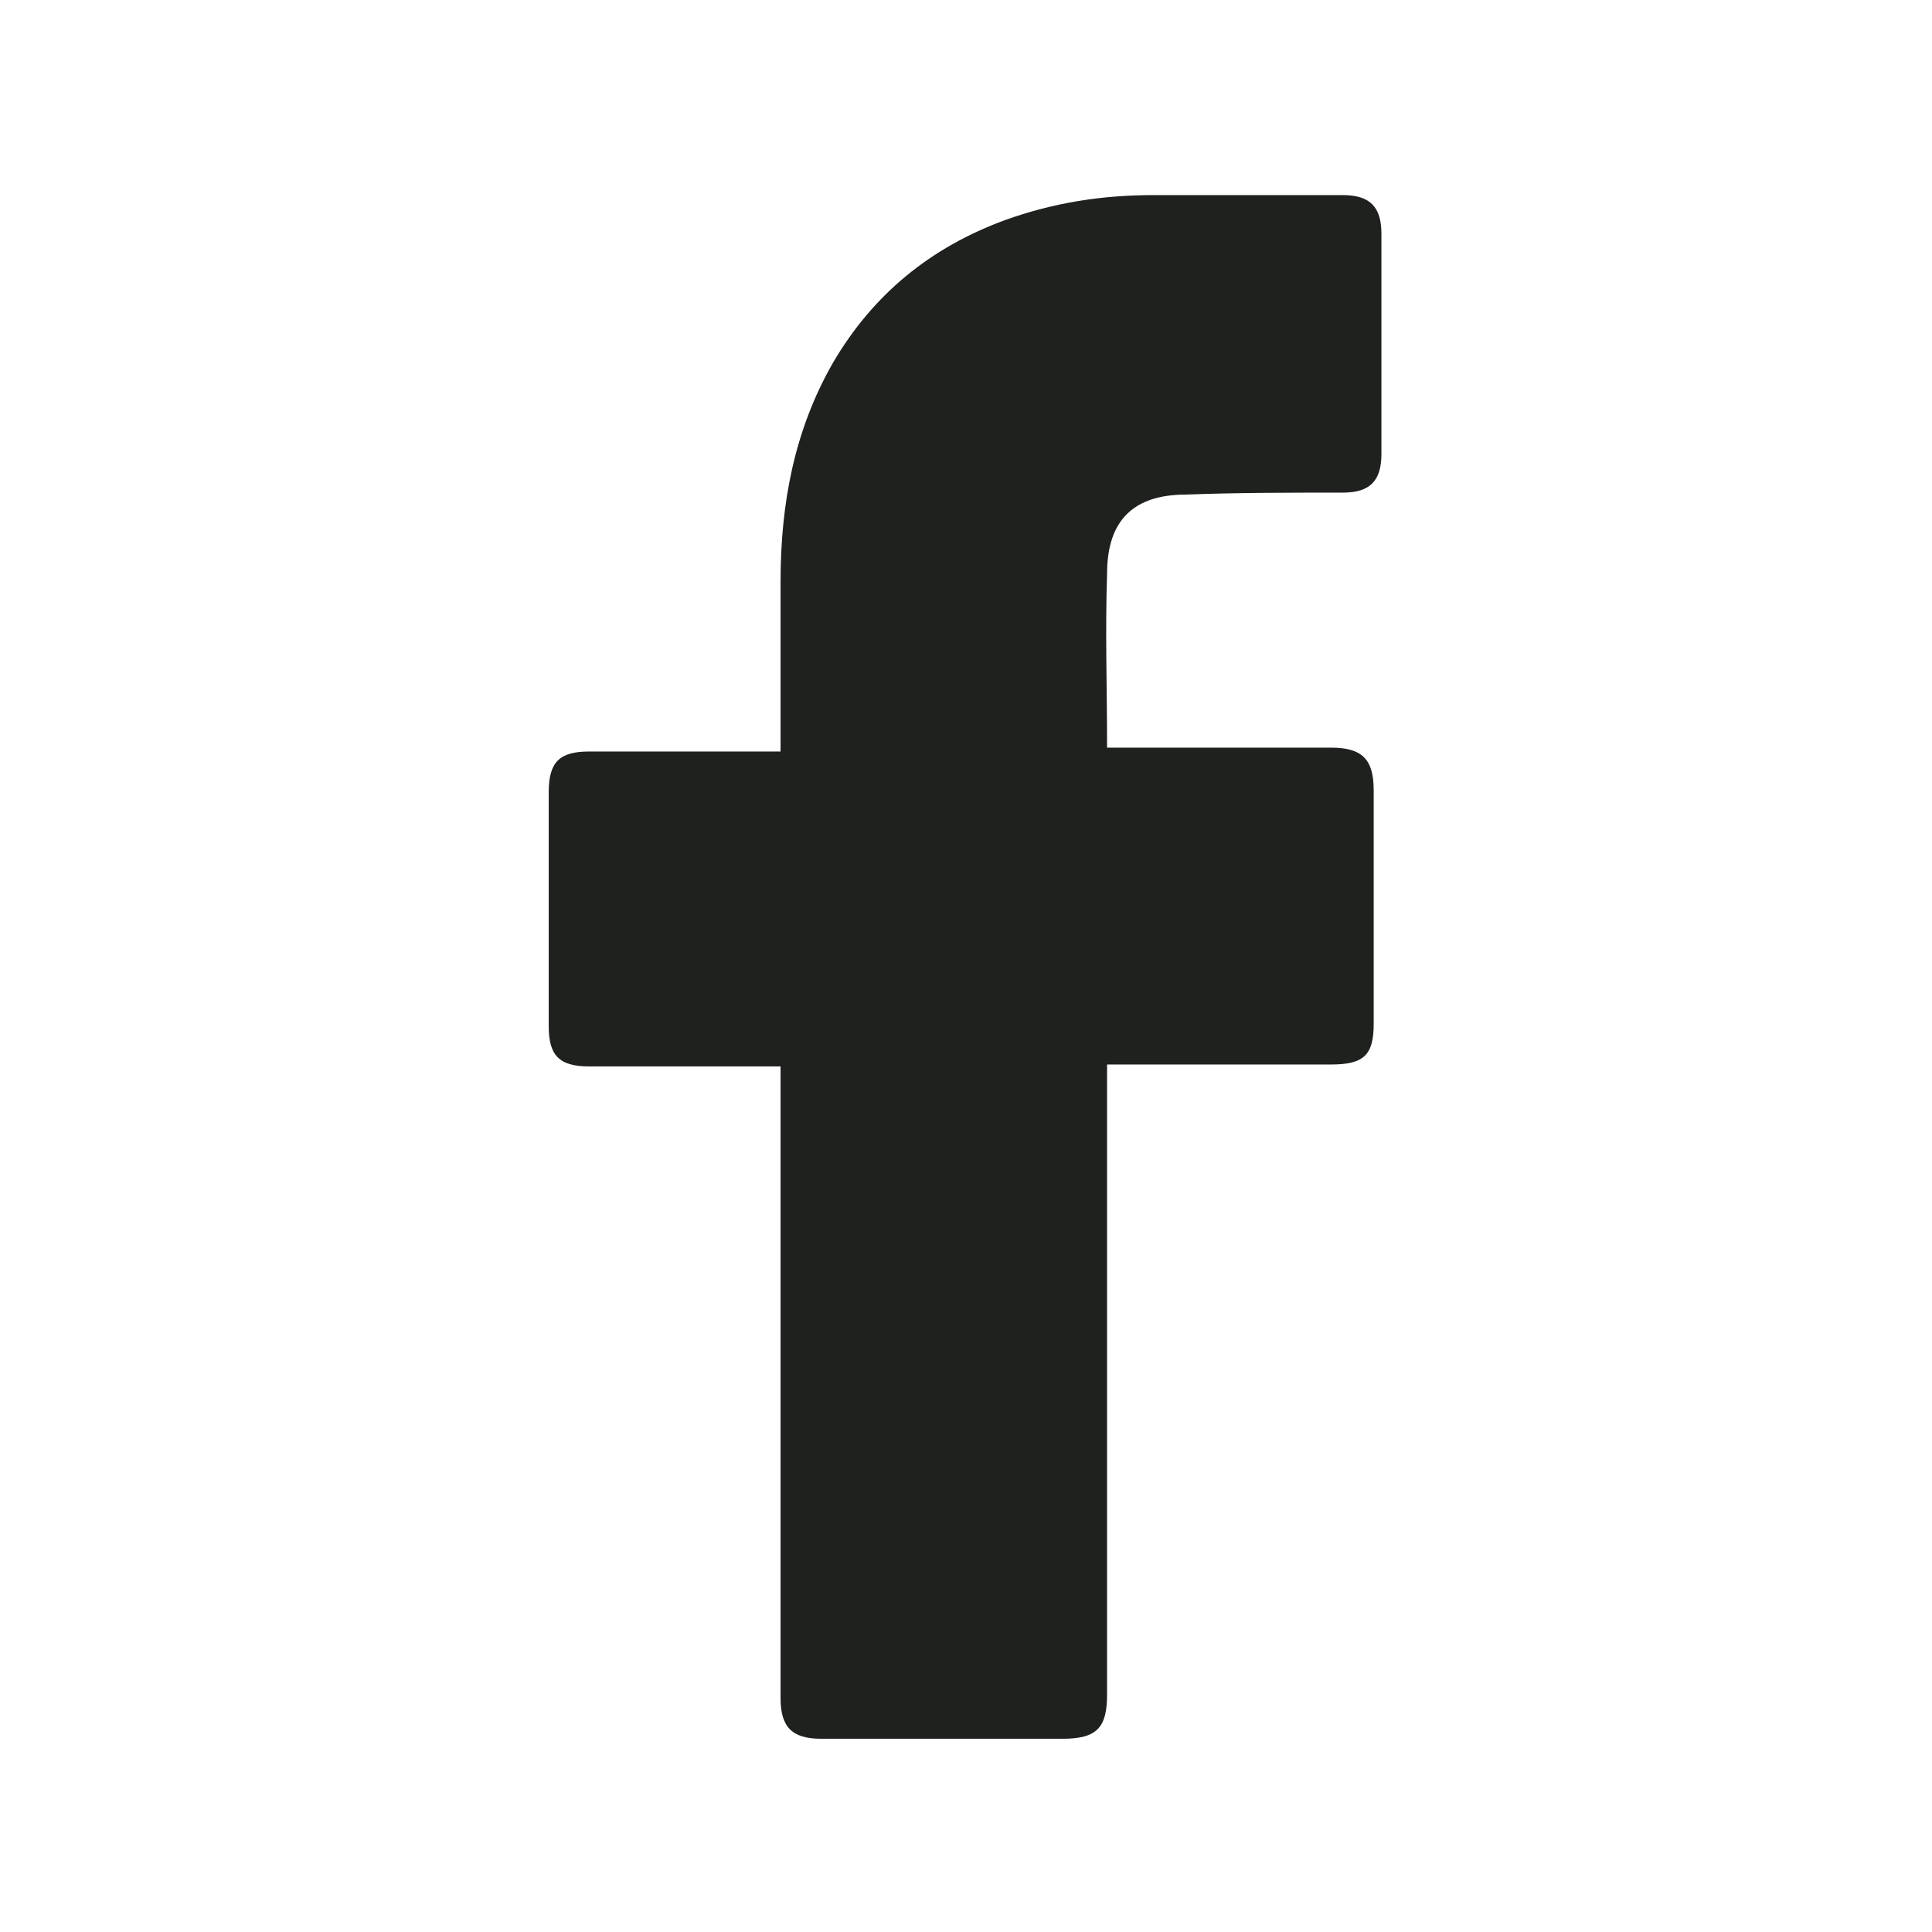 <svg width="60" height="60" viewBox="0 0 60 60" fill="none" xmlns="http://www.w3.org/2000/svg">
<path d="M24.241 33.119C24.061 33.119 20.101 33.119 18.301 33.119C17.341 33.119 17.041 32.759 17.041 31.859C17.041 29.459 17.041 26.999 17.041 24.599C17.041 23.639 17.401 23.339 18.301 23.339H24.241C24.241 23.159 24.241 19.679 24.241 18.059C24.241 15.659 24.661 13.379 25.861 11.279C27.121 9.119 28.921 7.679 31.201 6.839C32.701 6.299 34.201 6.059 35.821 6.059H41.701C42.541 6.059 42.901 6.419 42.901 7.259V14.099C42.901 14.939 42.541 15.299 41.701 15.299C40.081 15.299 38.461 15.299 36.841 15.359C35.221 15.359 34.381 16.139 34.381 17.819C34.321 19.619 34.381 21.359 34.381 23.219H41.341C42.301 23.219 42.661 23.579 42.661 24.539V31.799C42.661 32.759 42.361 33.059 41.341 33.059C39.181 33.059 34.561 33.059 34.381 33.059V52.619C34.381 53.639 34.081 53.999 33.001 53.999C30.481 53.999 28.021 53.999 25.501 53.999C24.601 53.999 24.241 53.639 24.241 52.739C24.241 46.439 24.241 33.299 24.241 33.119Z" fill="#1E211E"/>
</svg>

